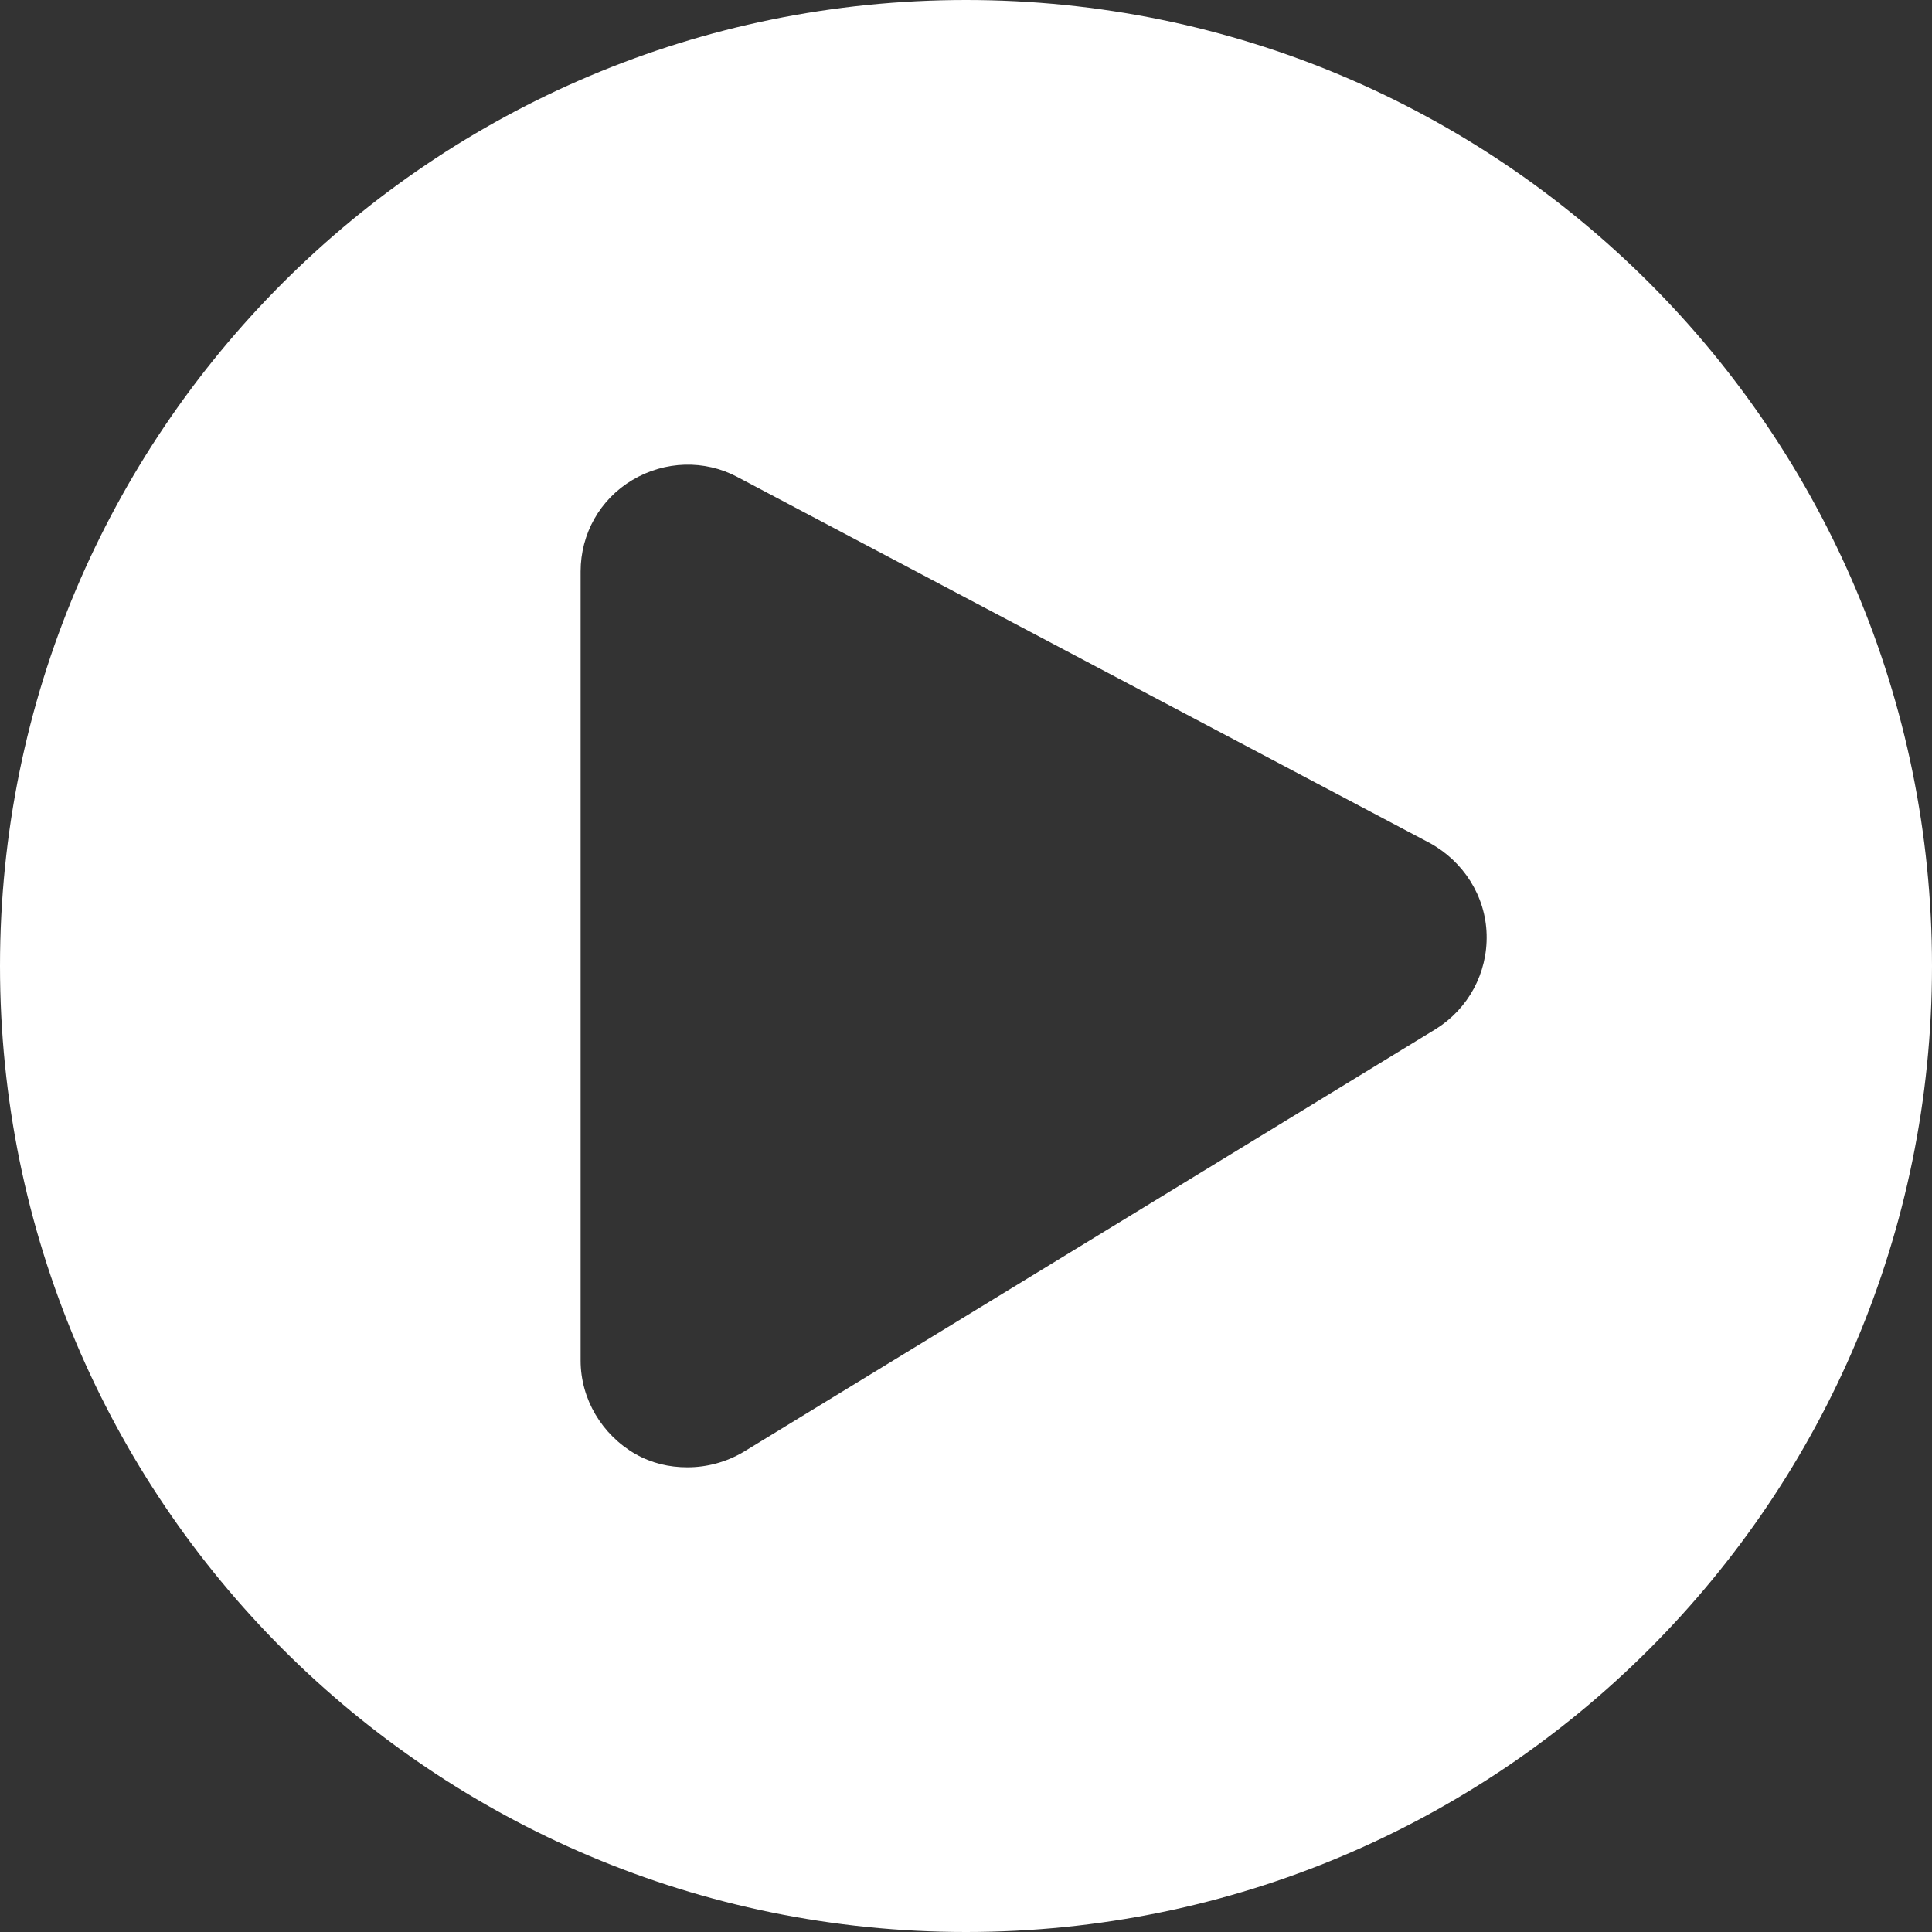 <?xml version="1.0" encoding="UTF-8"?>
<svg id="_レイヤー_2" data-name="レイヤー 2" xmlns="http://www.w3.org/2000/svg" width="19" height="19" viewBox="0 0 19 19">
  <rect x="0" y="0" width="19" height="19" fill="#333333" stroke="none"/>
  <defs>
    <style>
      .cls-1 {
        fill: #fff;
      }
    </style>
  </defs>
  <g id="_レイヤー_1-2" data-name="レイヤー 1">
    <path class="cls-1" d="M9.5,0C4.25,0,0,4.25,0,9.5s4.25,9.5,9.5,9.5,9.5-4.25,9.5-9.5S14.75,0,9.5,0ZM14.12,10.12l-6.81,4.16c-.17.1-.36.15-.55.15-.18,0-.35-.04-.51-.13-.33-.19-.54-.54-.54-.92v-7.76c0-.37.19-.71.51-.9.32-.19.71-.2,1.03-.03l6.81,3.6c.33.18.55.52.56.9s-.18.73-.5.93Z"/>
  </g>
</svg>